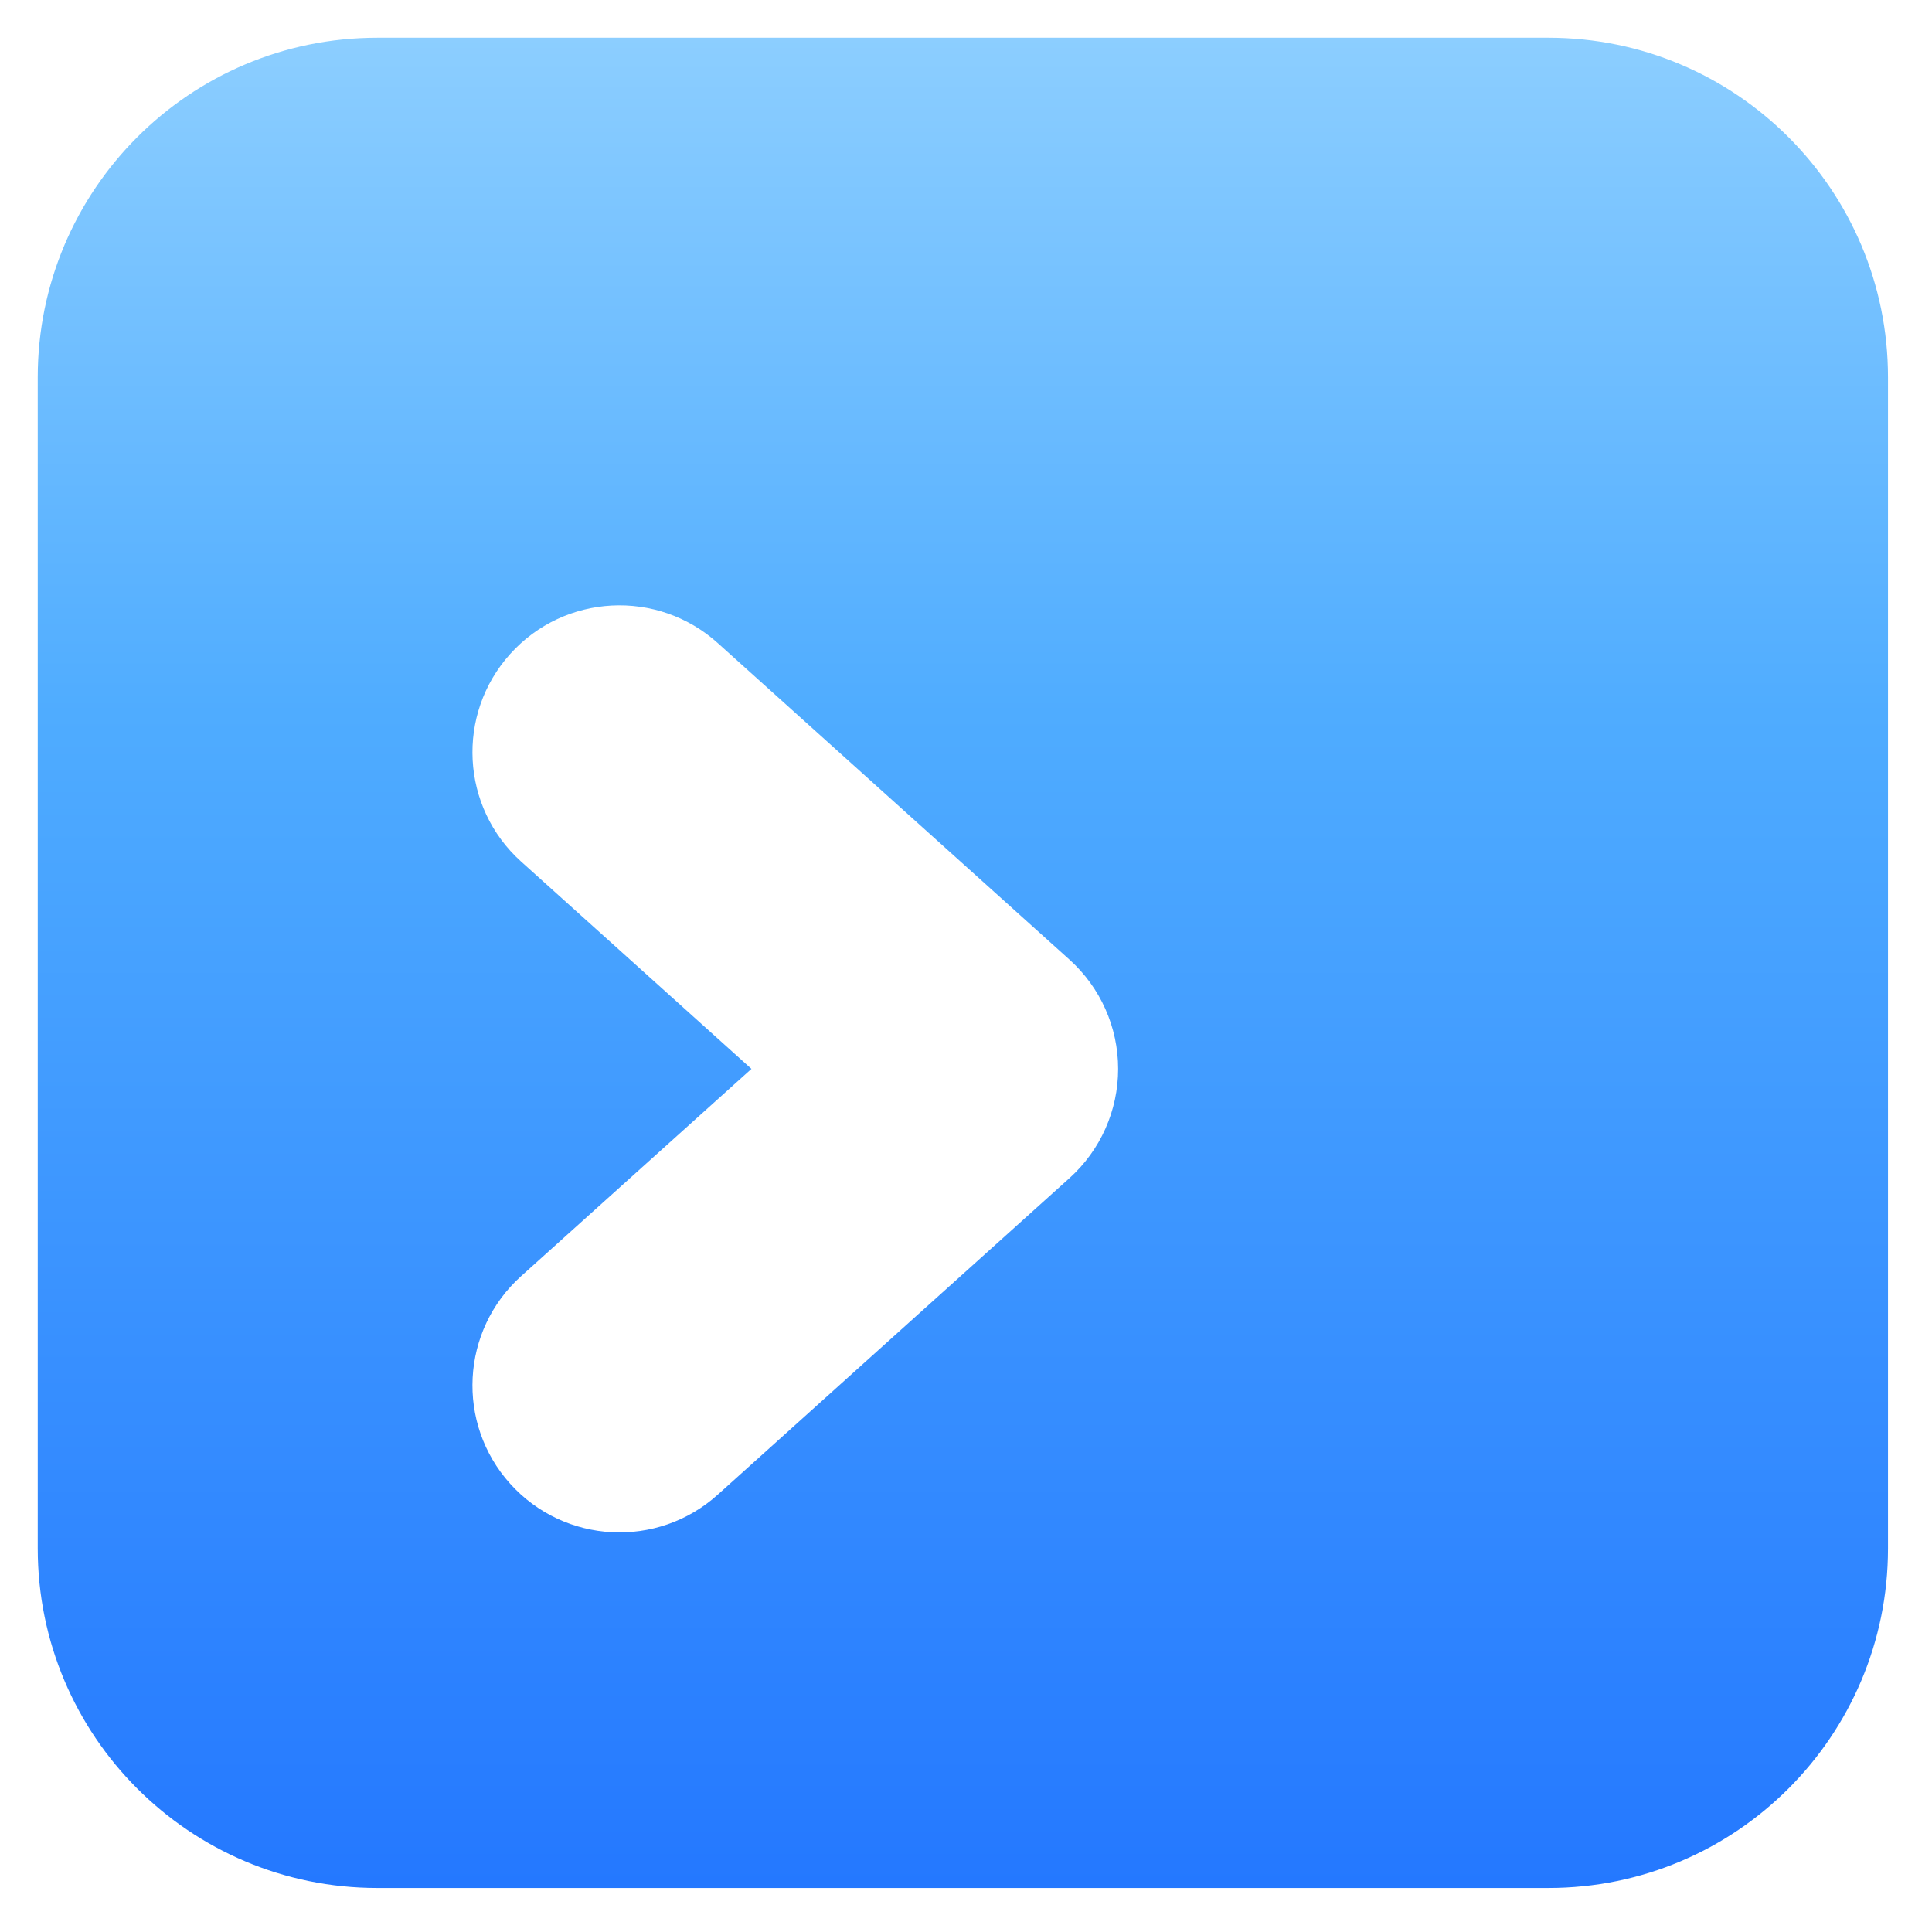 <svg width="256" height="256" viewBox="0 0 256 256" fill="none" xmlns="http://www.w3.org/2000/svg">
<g filter="url(#filter0_i_2808_33075)">
<path fill-rule="evenodd" clip-rule="evenodd" d="M5 49.996C5 25.146 25.146 5 49.996 5L205.172 5C230.023 5 250.169 25.146 250.169 49.996V205.172C250.169 230.023 230.023 250.169 205.172 250.169H49.996C25.146 250.169 5 230.023 5 205.172L5 49.996Z" fill="url(#paint0_linear_2808_33075)"/>
</g>
<g filter="url(#filter1_diiii_2808_33075)">
<path fill-rule="evenodd" clip-rule="evenodd" d="M63.779 90.48C70.974 82.485 83.289 81.837 91.284 89.032L137.889 130.977C141.992 134.67 144.336 139.932 144.336 145.453C144.336 150.974 141.992 156.235 137.889 159.929L91.284 201.873C83.289 209.069 70.974 208.421 63.779 200.426C56.584 192.431 57.232 180.117 65.227 172.921L95.748 145.453L65.227 117.984C57.232 110.788 56.584 98.474 63.779 90.48Z" fill="white"/>
</g>
<defs>
<filter id="filter0_i_2808_33075" x="5" y="5" width="245.169" height="245.169" filterUnits="userSpaceOnUse" color-interpolation-filters="sRGB">
<feFlood flood-opacity="0" result="BackgroundImageFix"/>
<feBlend mode="normal" in="SourceGraphic" in2="BackgroundImageFix" result="shape"/>
<feColorMatrix in="SourceAlpha" type="matrix" values="0 0 0 0 0 0 0 0 0 0 0 0 0 0 0 0 0 0 127 0" result="hardAlpha"/>
<feOffset/>
<feGaussianBlur stdDeviation="23.206"/>
<feComposite in2="hardAlpha" operator="arithmetic" k2="-1" k3="1"/>
<feColorMatrix type="matrix" values="0 0 0 0 0.308 0 0 0 0 0.634 0 0 0 0 1 0 0 0 1 0"/>
<feBlend mode="normal" in2="shape" result="effect1_innerShadow_2808_33075"/>
</filter>
<filter id="filter1_diiii_2808_33075" x="20.556" y="45.809" width="162.003" height="199.287" filterUnits="userSpaceOnUse" color-interpolation-filters="sRGB">
<feFlood flood-opacity="0" result="BackgroundImageFix"/>
<feColorMatrix in="SourceAlpha" type="matrix" values="0 0 0 0 0 0 0 0 0 0 0 0 0 0 0 0 0 0 127 0" result="hardAlpha"/>
<feOffset/>
<feGaussianBlur stdDeviation="19.112"/>
<feComposite in2="hardAlpha" operator="out"/>
<feColorMatrix type="matrix" values="0 0 0 0 0.122 0 0 0 0 0.414 0 0 0 0 0.853 0 0 0 0.6 0"/>
<feBlend mode="normal" in2="BackgroundImageFix" result="effect1_dropShadow_2808_33075"/>
<feBlend mode="normal" in="SourceGraphic" in2="effect1_dropShadow_2808_33075" result="shape"/>
<feColorMatrix in="SourceAlpha" type="matrix" values="0 0 0 0 0 0 0 0 0 0 0 0 0 0 0 0 0 0 127 0" result="hardAlpha"/>
<feOffset dx="3.822"/>
<feGaussianBlur stdDeviation="7.735"/>
<feComposite in2="hardAlpha" operator="arithmetic" k2="-1" k3="1"/>
<feColorMatrix type="matrix" values="0 0 0 0 0.2 0 0 0 0 0.52 0 0 0 0 1 0 0 0 0.5 0"/>
<feBlend mode="normal" in2="shape" result="effect2_innerShadow_2808_33075"/>
<feColorMatrix in="SourceAlpha" type="matrix" values="0 0 0 0 0 0 0 0 0 0 0 0 0 0 0 0 0 0 127 0" result="hardAlpha"/>
<feOffset dy="5.734"/>
<feGaussianBlur stdDeviation="9.556"/>
<feComposite in2="hardAlpha" operator="arithmetic" k2="-1" k3="1"/>
<feColorMatrix type="matrix" values="0 0 0 0 0.675 0 0 0 0 0.805 0 0 0 0 1 0 0 0 1 0"/>
<feBlend mode="normal" in2="effect2_innerShadow_2808_33075" result="effect3_innerShadow_2808_33075"/>
<feColorMatrix in="SourceAlpha" type="matrix" values="0 0 0 0 0 0 0 0 0 0 0 0 0 0 0 0 0 0 127 0" result="hardAlpha"/>
<feOffset dy="9.556"/>
<feGaussianBlur stdDeviation="4.778"/>
<feComposite in2="hardAlpha" operator="arithmetic" k2="-1" k3="1"/>
<feColorMatrix type="matrix" values="0 0 0 0 1 0 0 0 0 1 0 0 0 0 1 0 0 0 0.92 0"/>
<feBlend mode="normal" in2="effect3_innerShadow_2808_33075" result="effect4_innerShadow_2808_33075"/>
<feColorMatrix in="SourceAlpha" type="matrix" values="0 0 0 0 0 0 0 0 0 0 0 0 0 0 0 0 0 0 127 0" result="hardAlpha"/>
<feOffset dy="-19.112"/>
<feGaussianBlur stdDeviation="19.112"/>
<feComposite in2="hardAlpha" operator="arithmetic" k2="-1" k3="1"/>
<feColorMatrix type="matrix" values="0 0 0 0 0.282 0 0 0 0 0.643 0 0 0 0 1 0 0 0 0.34 0"/>
<feBlend mode="normal" in2="effect4_innerShadow_2808_33075" result="effect5_innerShadow_2808_33075"/>
</filter>
<linearGradient id="paint0_linear_2808_33075" x1="127.584" y1="5" x2="127.584" y2="250.169" gradientUnits="userSpaceOnUse">
<stop stop-color="#8CCEFF"/>
<stop offset="0.365" stop-color="#4FACFF"/>
<stop offset="1" stop-color="#2478FF"/>
</linearGradient>
</defs>
</svg>
